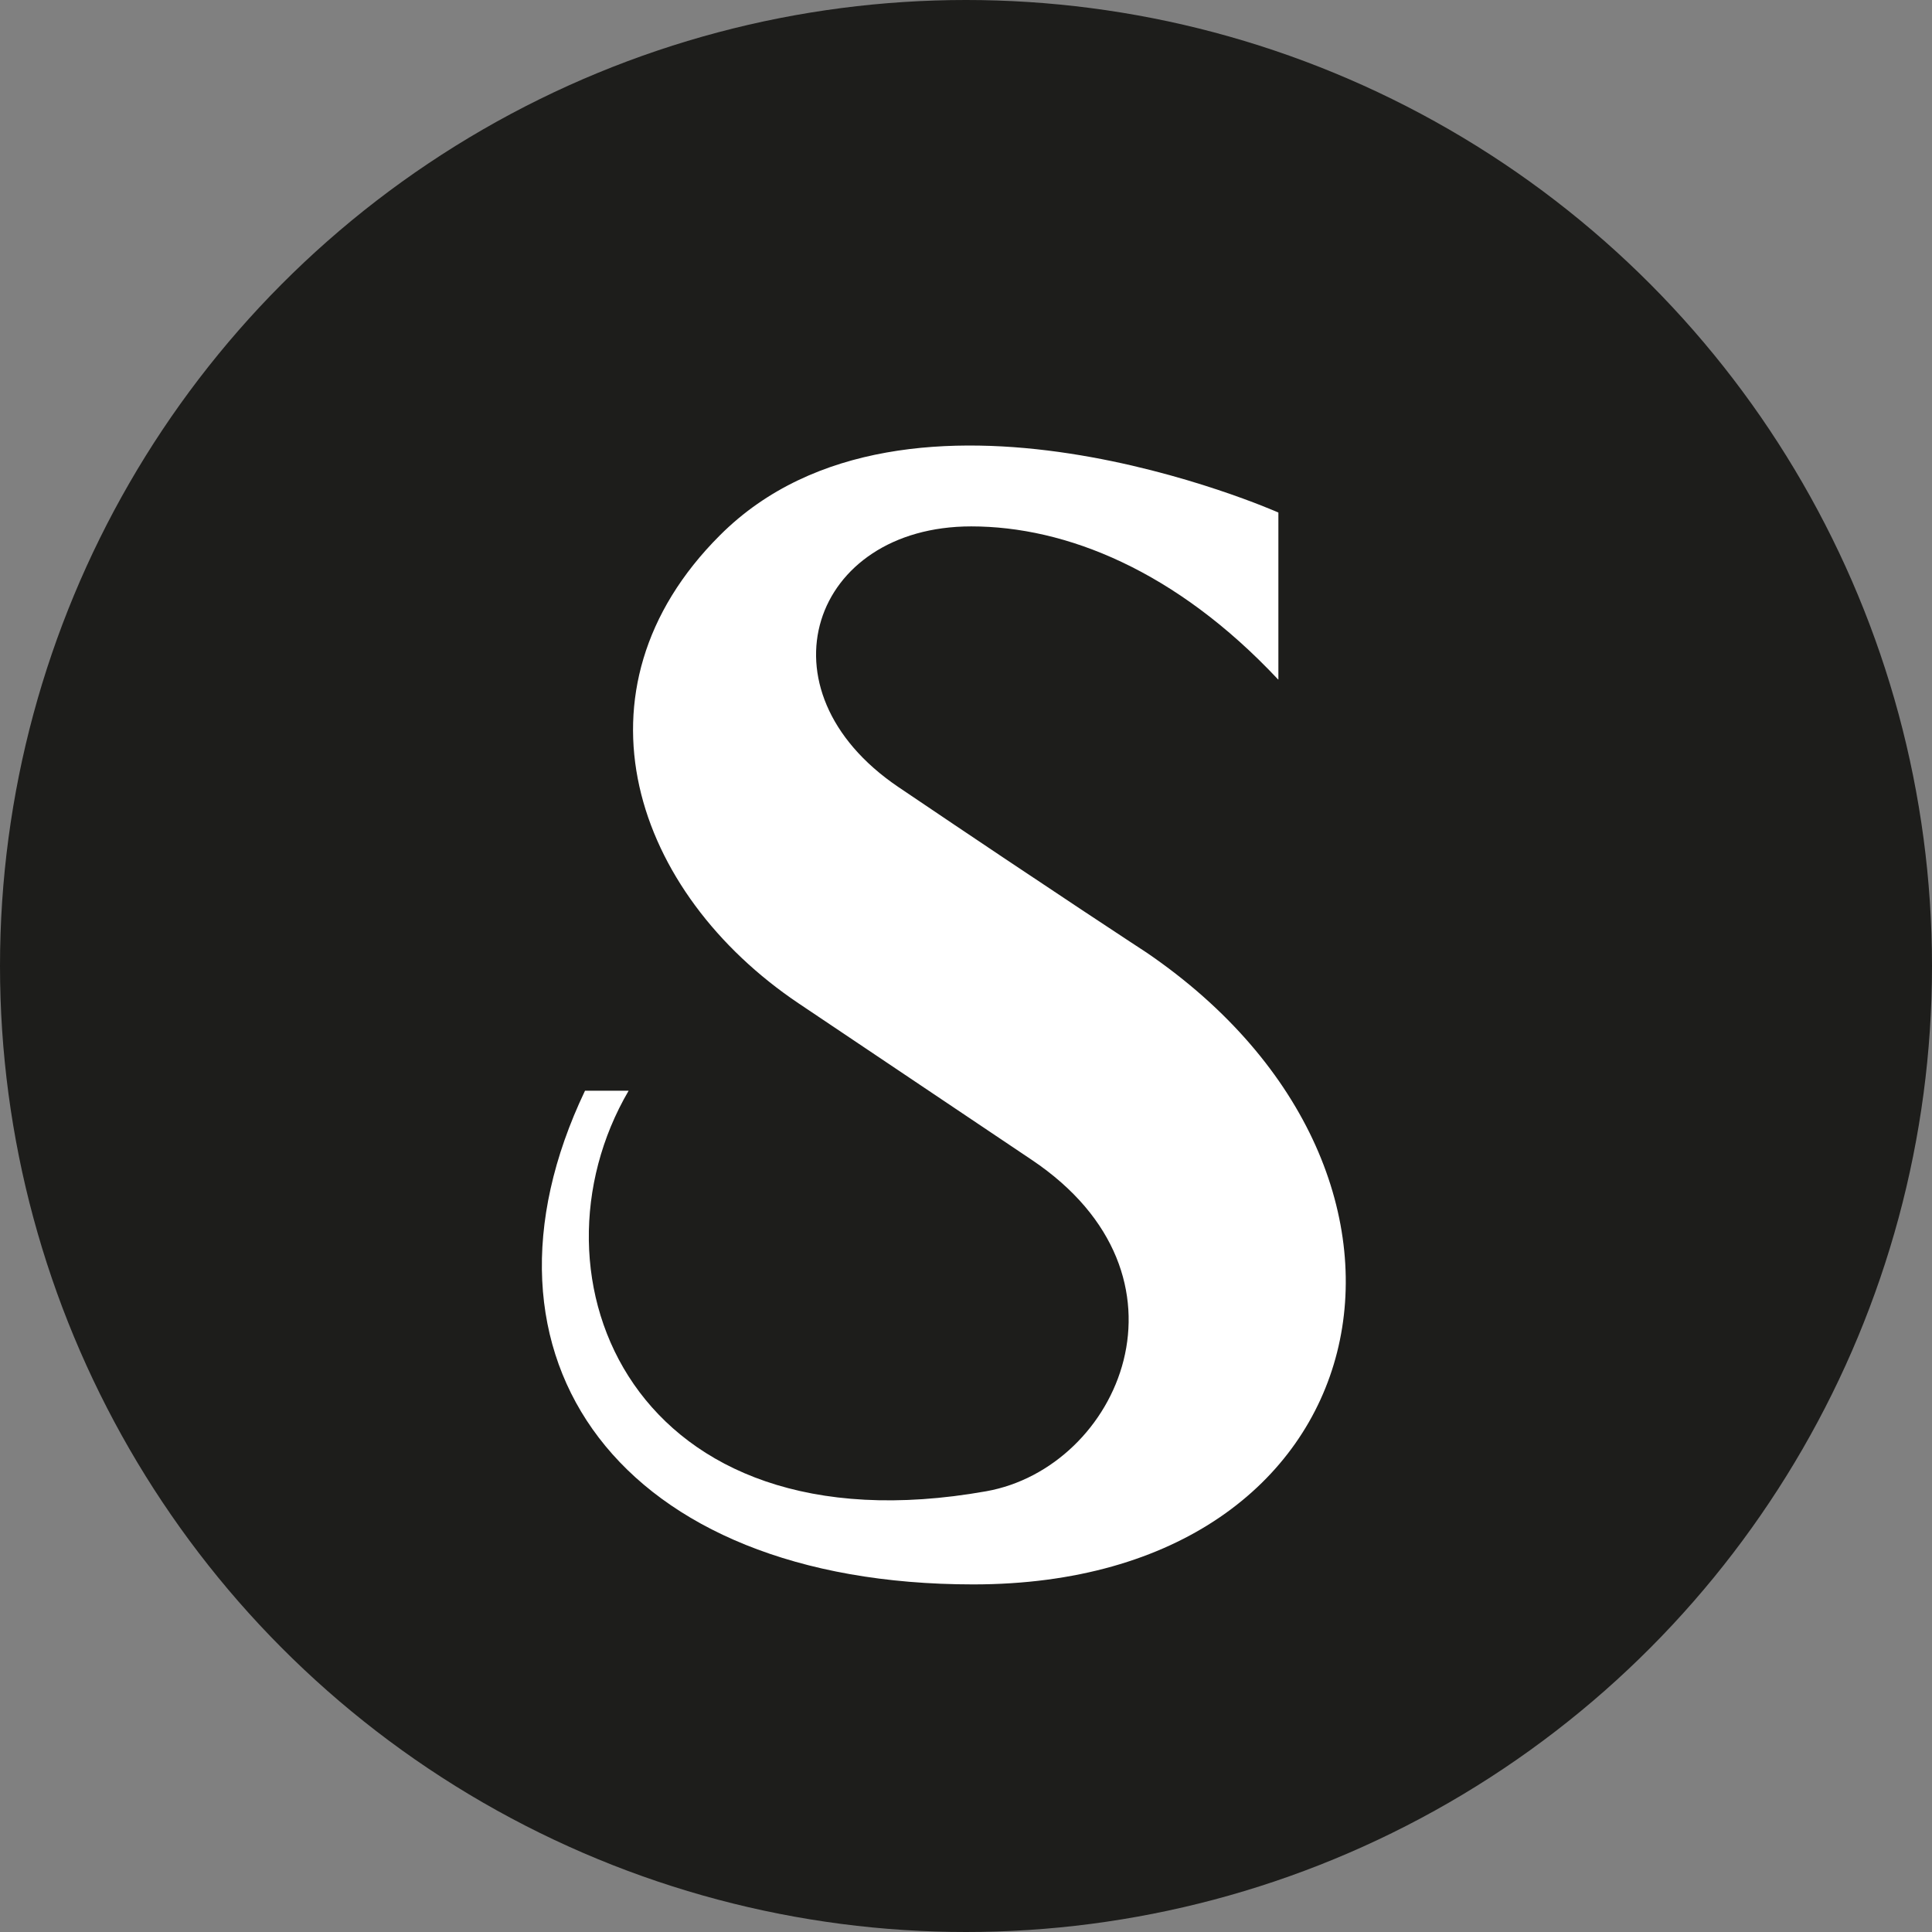 <?xml version="1.0" encoding="UTF-8"?>
<svg id="Ebene_1" data-name="Ebene 1" xmlns="http://www.w3.org/2000/svg" viewBox="0 0 85.04 85.04">
  <rect x="0" y="0" width="85.04" height="85.04" fill="#808080" stroke="none"/>
  <defs>
    <style>
      .cls-1 {
        fill: #1d1d1b;
      }

      .cls-2 {
        fill: #fff;
      }
    </style>
  </defs>
  <circle class="cls-1" cx="42.52" cy="42.52" r="42.52"/>
  <path class="cls-2" d="M56.26,29.91c-4.5-4.8-9.35-6.74-13.51-6.74-7.01,0-9.53,7.19-3.21,11.47,6.91,4.67,10.93,7.29,10.93,7.29,14.42,9.84,10.48,27.81-7.63,27.81-15.55,0-22.7-9.97-17.09-21.73h1.92c-4.78,8.17.14,20.4,15.74,17.63,5.84-1.04,9.62-9.48,2-14.59l-10.25-6.88c-7.24-4.86-10.32-13.77-3.47-20.61,8.26-8.26,24.58-1,24.58-1v7.35Z"/>
</svg>
